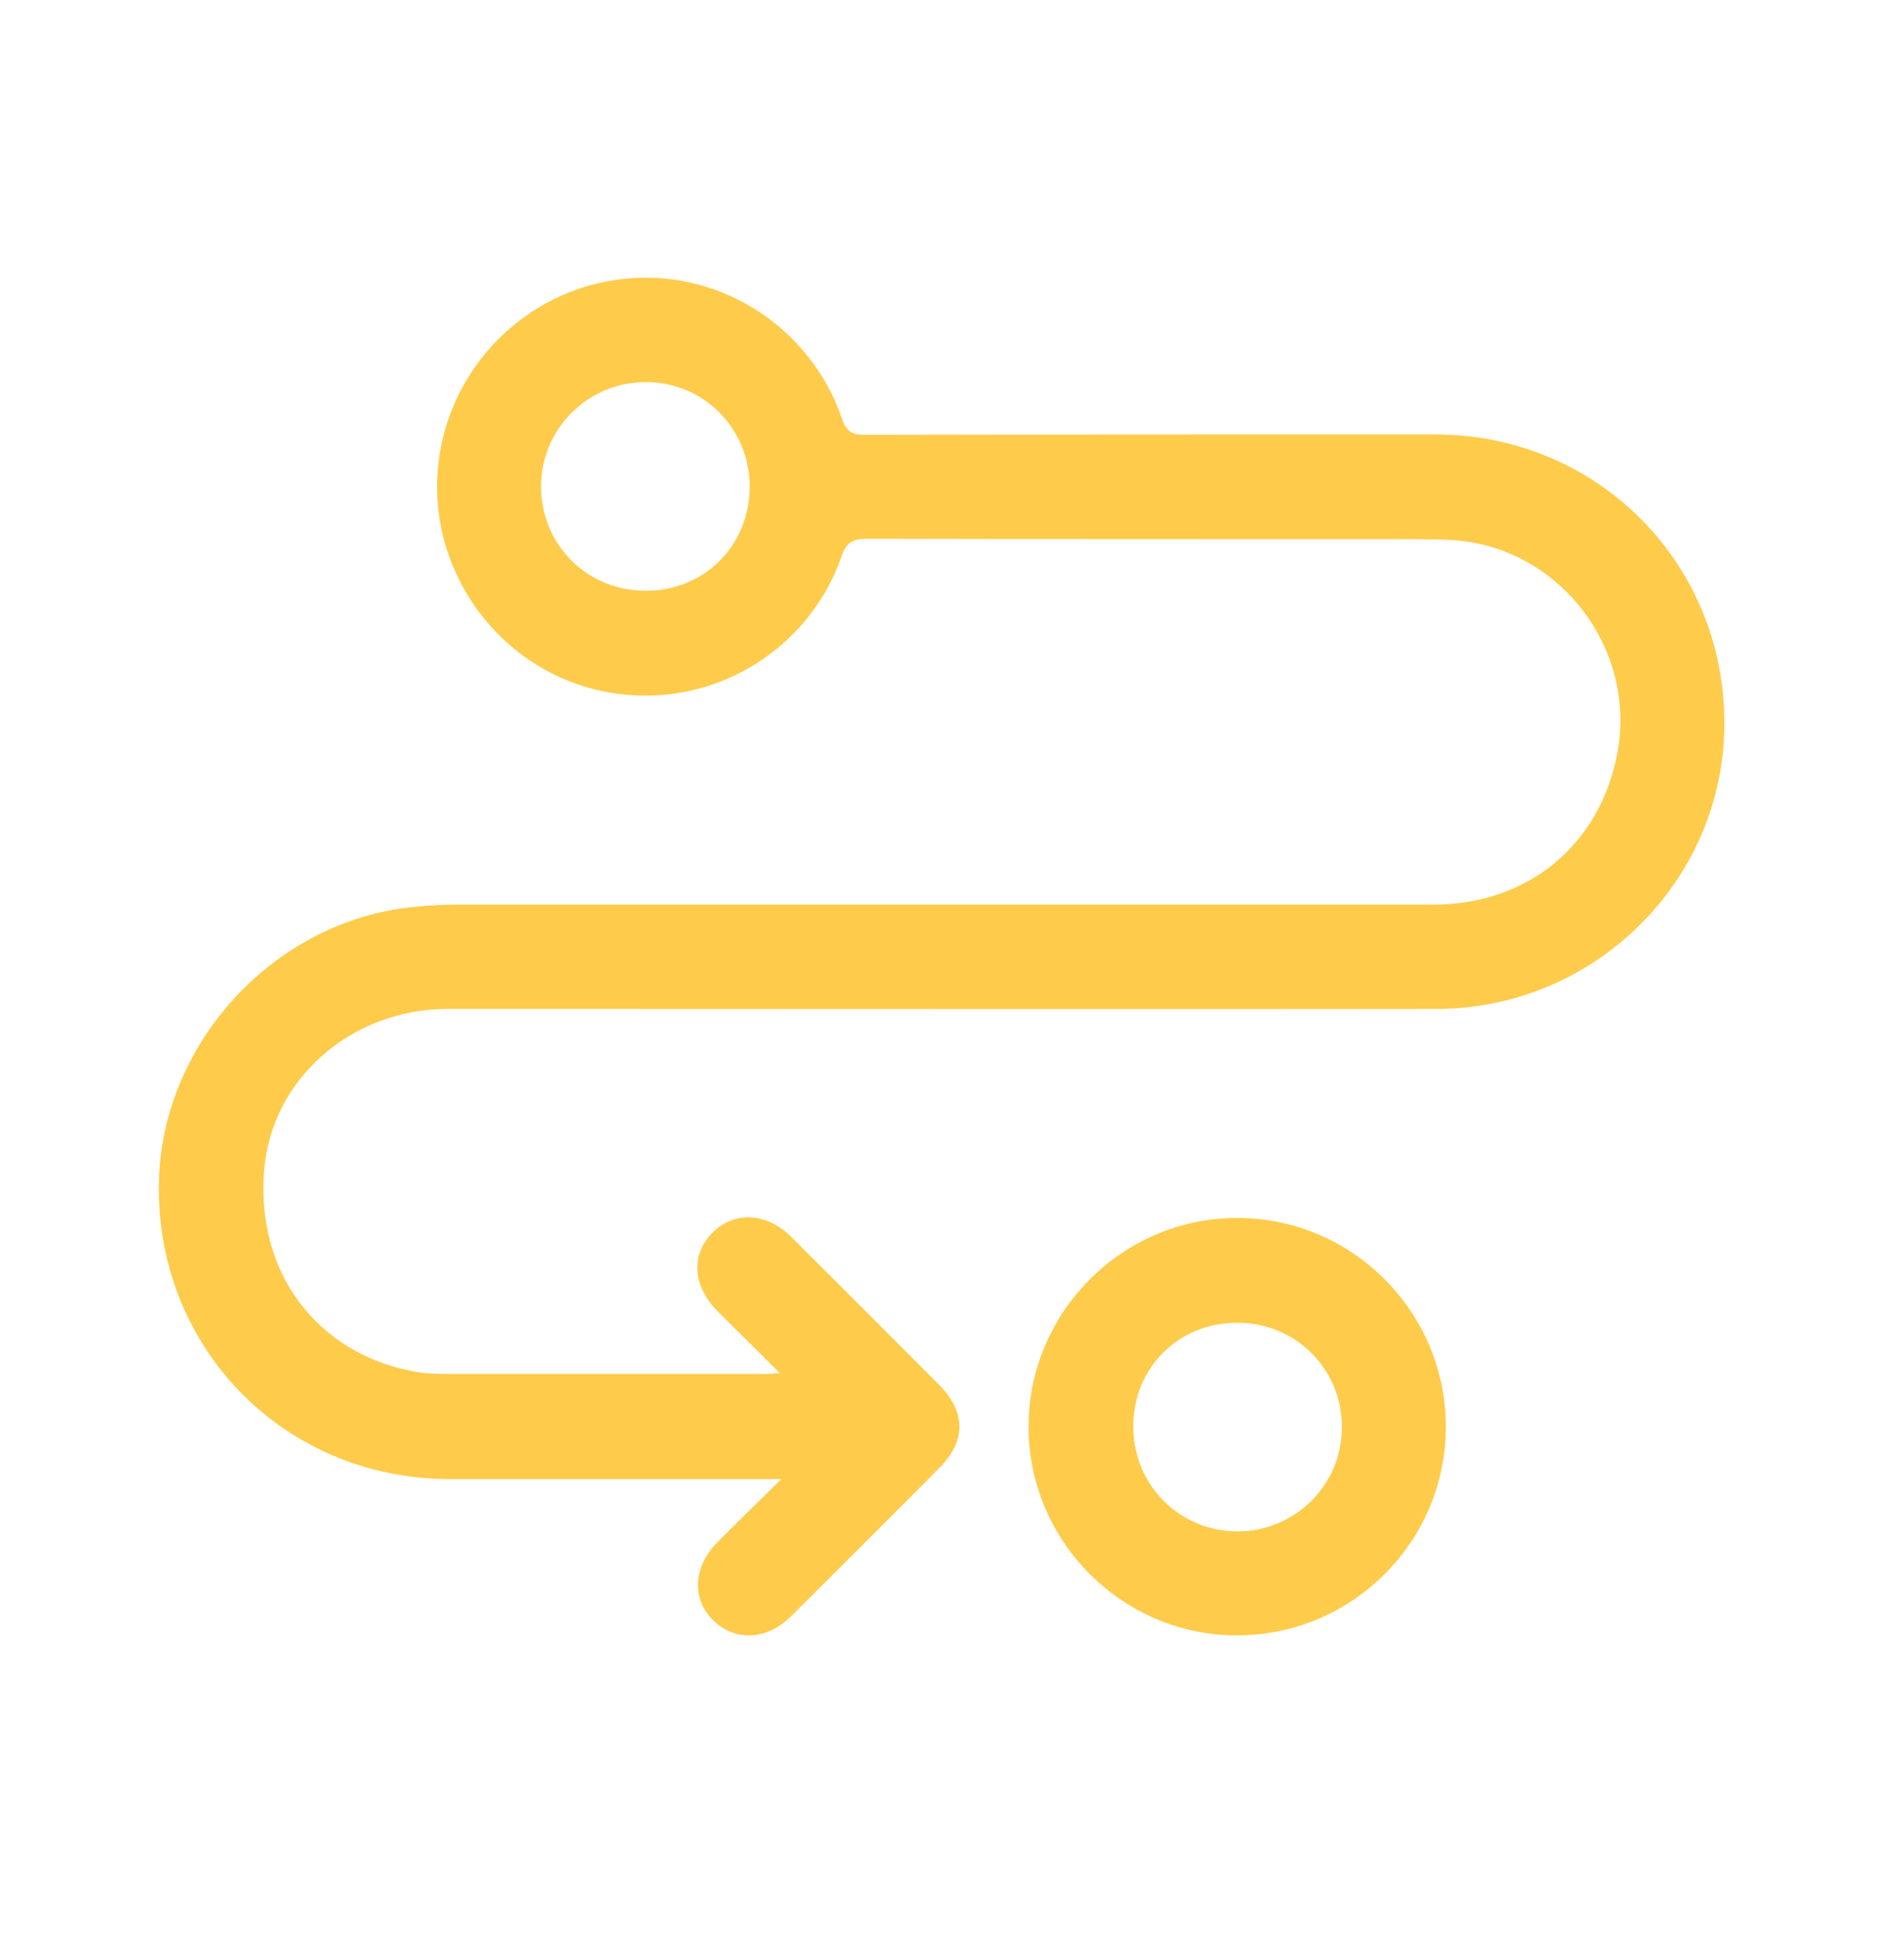 <svg width="48" height="49" viewBox="0 0 48 49" fill="none" xmlns="http://www.w3.org/2000/svg">
<g clip-path="url(#clip0_17902_6610)">
<path d="M18.9 12.27C18.9 10.8 17.74 9.63 16.28 9.63C14.82 9.63 13.64 10.81 13.64 12.26C13.64 13.73 14.8 14.89 16.27 14.89C17.75 14.9 18.9 13.75 18.9 12.27ZM19.66 34.61C19.09 34.04 18.59 33.55 18.09 33.05C17.46 32.41 17.41 31.63 17.96 31.07C18.51 30.52 19.32 30.56 19.94 31.17C21.19 32.41 22.43 33.66 23.68 34.91C24.35 35.59 24.36 36.32 23.68 37C22.44 38.25 21.19 39.49 19.94 40.74C19.34 41.34 18.54 41.38 17.99 40.85C17.43 40.31 17.47 39.49 18.09 38.87C18.59 38.36 19.11 37.86 19.7 37.28H19.19C16.57 37.28 13.94 37.28 11.32 37.28C7.1 37.27 3.85 33.88 4.01 29.67C4.15 26.2 6.97 23.2 10.42 22.86C10.8 22.82 11.18 22.8 11.55 22.8C19.75 22.8 27.94 22.8 36.14 22.8C38.52 22.8 40.33 21.3 40.77 19C41.28 16.33 39.29 13.76 36.58 13.61C35.94 13.58 35.3 13.59 34.66 13.59C30.39 13.59 26.12 13.59 21.86 13.58C21.52 13.58 21.35 13.65 21.22 14.01C20.37 16.47 17.83 17.93 15.28 17.44C12.79 16.97 10.97 14.71 11.02 12.17C11.07 9.59 13 7.41 15.55 7.05C18.02 6.7 20.41 8.17 21.23 10.56C21.34 10.89 21.49 10.96 21.81 10.96C26.6 10.95 31.39 10.95 36.18 10.95C40.28 10.95 43.52 14.22 43.47 18.31C43.43 22.23 40.18 25.43 36.21 25.43C29.17 25.44 22.14 25.43 15.1 25.43C13.82 25.43 12.54 25.43 11.26 25.43C8.85 25.44 6.85 27.2 6.66 29.48C6.44 32.05 7.97 34.11 10.44 34.57C10.71 34.62 10.98 34.63 11.26 34.63C13.92 34.63 16.59 34.63 19.25 34.63C19.35 34.64 19.45 34.62 19.66 34.61Z" fill="#FFCB4A"/>
<path d="M28.57 35.97C28.58 37.44 29.74 38.6 31.21 38.6C32.67 38.59 33.84 37.41 33.83 35.95C33.82 34.49 32.65 33.33 31.18 33.34C29.7 33.34 28.56 34.49 28.57 35.97ZM36.45 35.96C36.45 38.85 34.1 41.21 31.2 41.22C28.3 41.23 25.92 38.85 25.93 35.94C25.94 33.06 28.31 30.69 31.2 30.7C34.09 30.7 36.45 33.07 36.45 35.96Z" fill="#FFCB4A"/>
</g>
<defs>
<clipPath id="clip0_17902_6610">
<rect width="39.47" height="34.22" fill="white" transform="translate(4 7)"/>
</clipPath>
</defs>
</svg>
